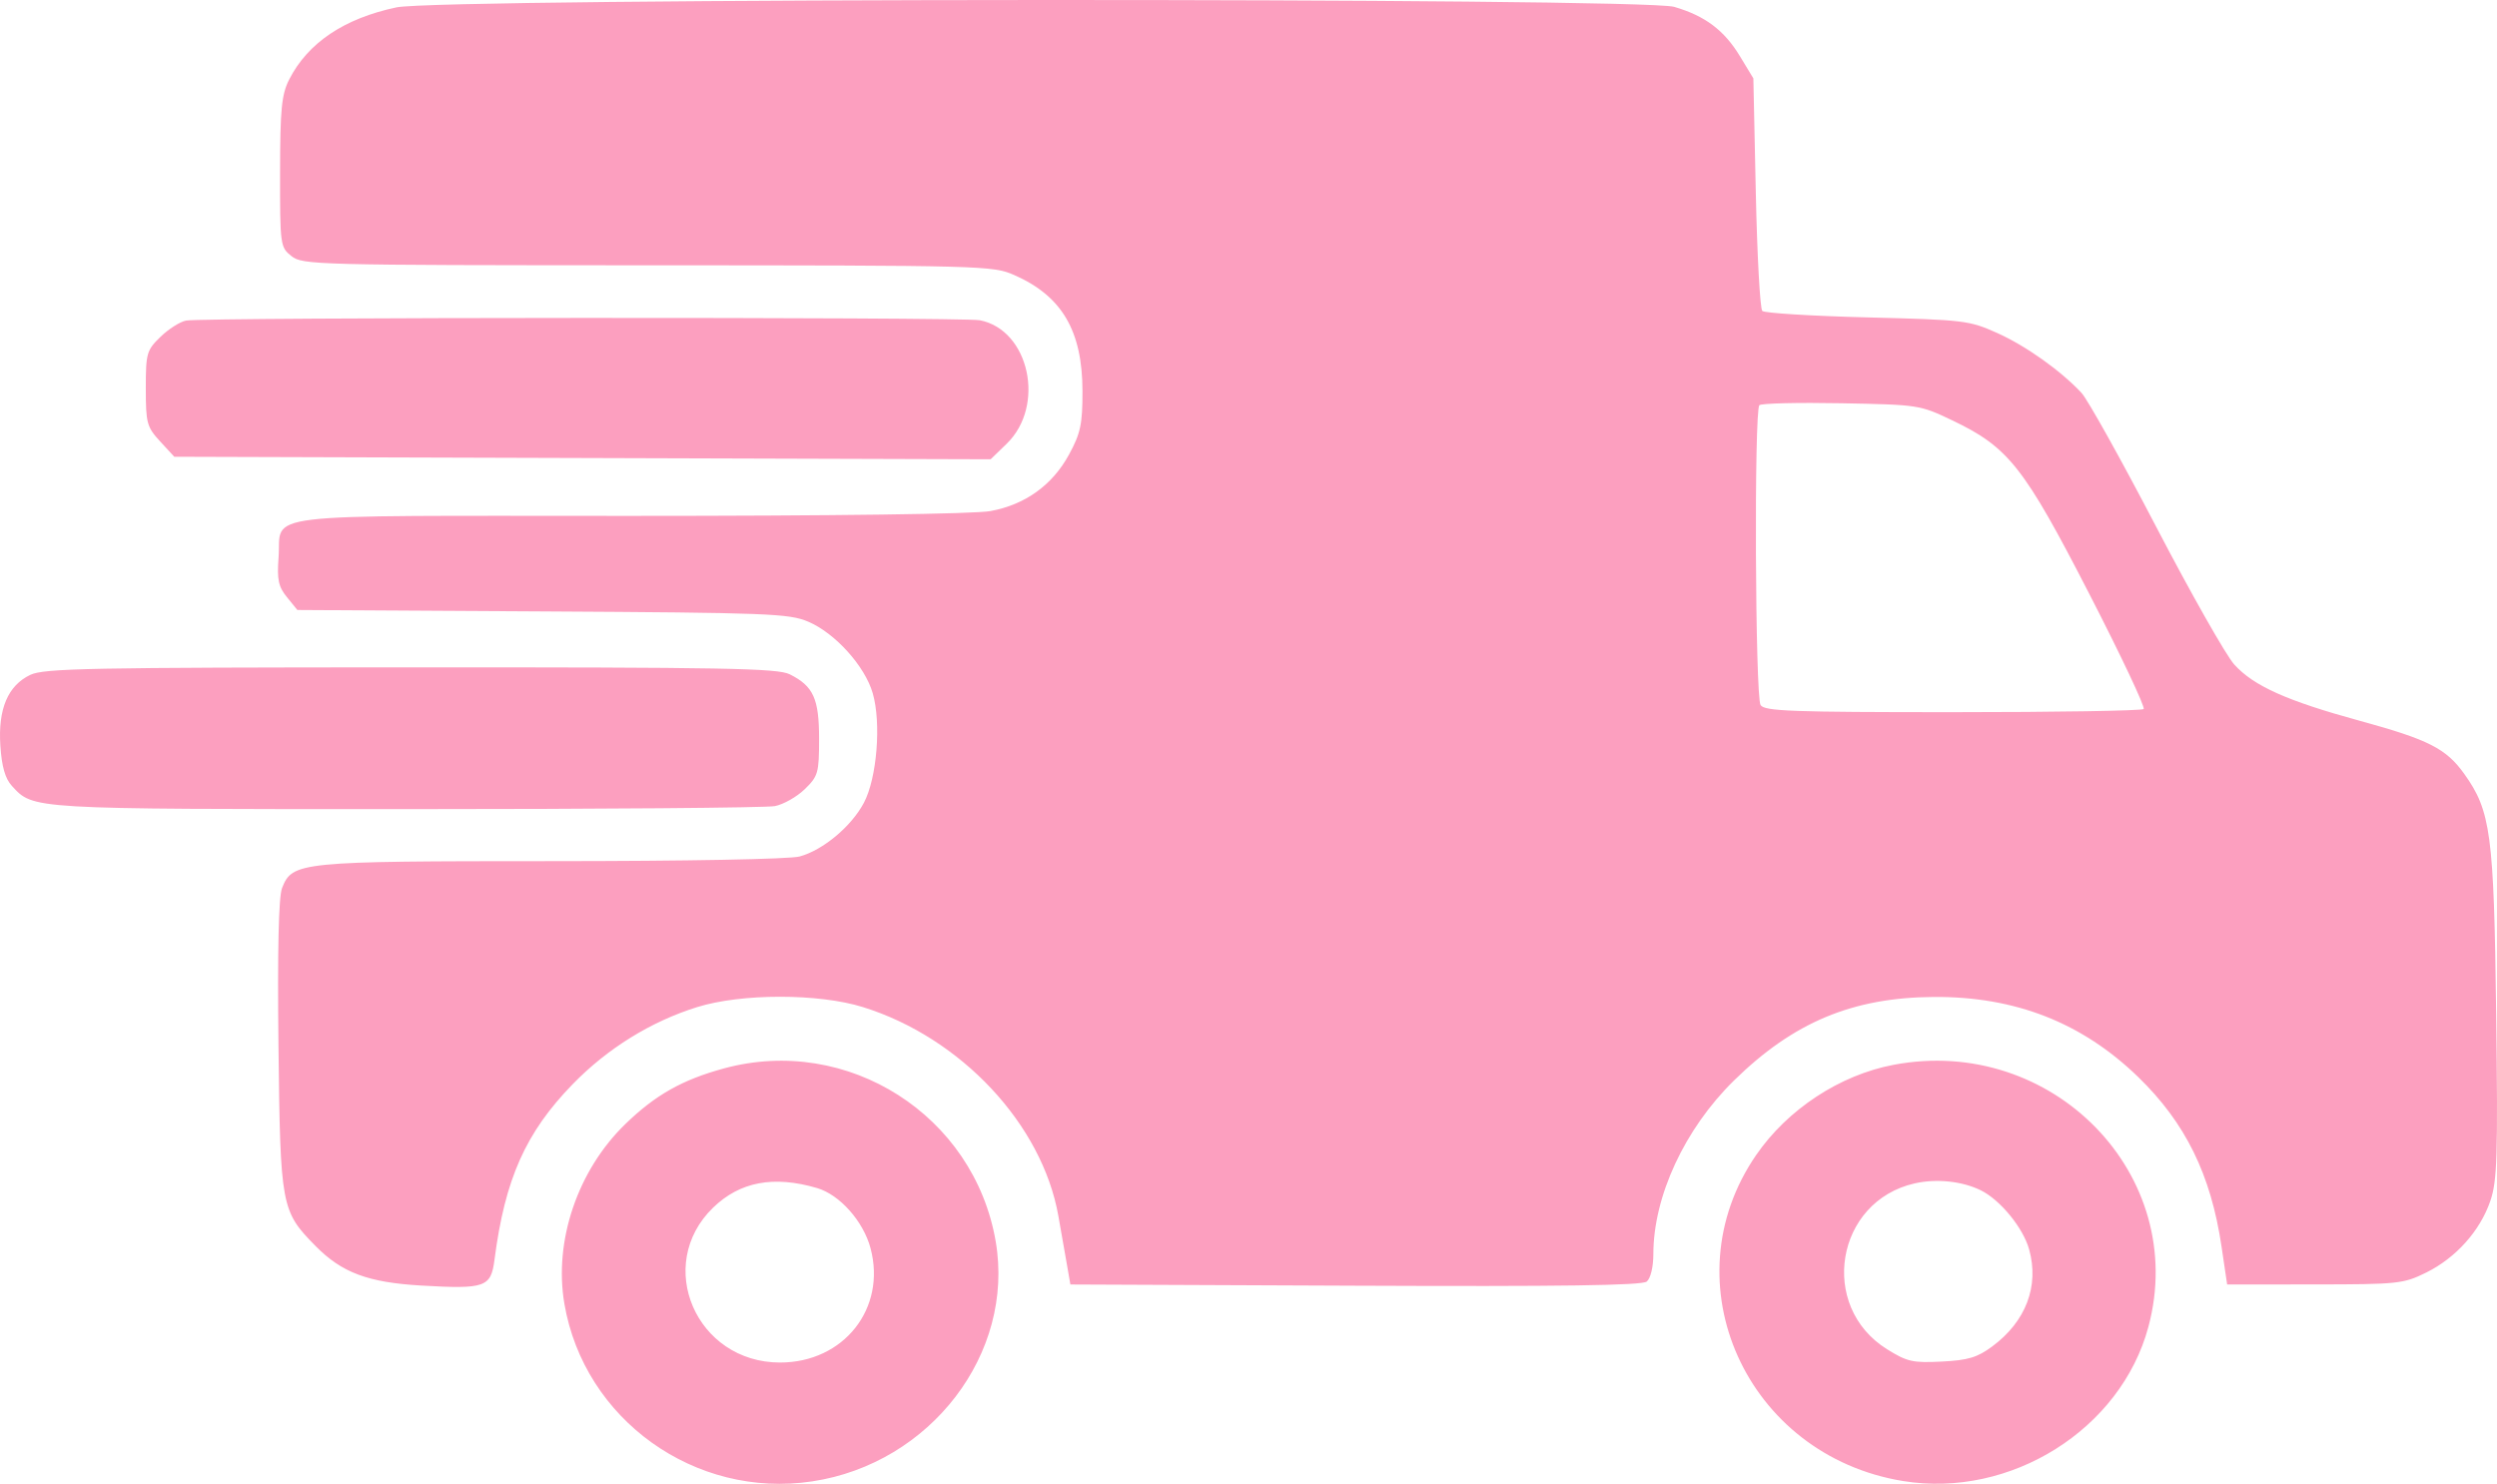 <?xml version="1.0" encoding="UTF-8"?> <svg xmlns="http://www.w3.org/2000/svg" width="424" height="252" viewBox="0 0 424 252" fill="none"> <path fill-rule="evenodd" clip-rule="evenodd" d="M67.331 1.25C58.434 3.128 52.263 7.28 49.095 13.521C47.813 16.047 47.57 18.538 47.557 29.241C47.541 41.648 47.589 41.999 49.497 43.499C51.382 44.983 53.56 45.039 109.973 45.056C167.085 45.072 168.582 45.112 172.221 46.712C180.326 50.276 183.798 56.183 183.81 66.434C183.818 72.019 183.488 73.579 181.54 77.167C178.712 82.379 174.075 85.719 168.173 86.797C165.43 87.297 141.757 87.612 106.762 87.612C42.215 87.612 47.874 86.936 47.3 94.708C47.025 98.45 47.278 99.644 48.73 101.426L50.494 103.594L92.096 103.837C130.558 104.06 133.965 104.192 137.232 105.576C141.801 107.513 146.866 113.128 148.194 117.729C149.662 122.812 148.91 132.141 146.694 136.332C144.57 140.349 139.735 144.389 135.769 145.458C134.077 145.915 116.559 146.242 93.699 146.245C50.737 146.251 49.646 146.359 47.889 150.83C47.312 152.303 47.103 161.522 47.286 177.577C47.598 204.957 47.73 205.671 53.587 211.614C58.046 216.139 62.49 217.799 71.535 218.323C82.417 218.953 83.363 218.618 83.97 213.922C85.745 200.215 89.26 192.332 97.259 184.111C103.161 178.046 110.535 173.48 118.372 171.037C125.898 168.691 139.013 168.691 146.539 171.037C163.189 176.225 176.955 190.939 179.714 206.495C180.224 209.366 180.891 213.162 181.197 214.929L181.755 218.142L230.122 218.349C265.155 218.5 278.8 218.307 279.618 217.649C280.274 217.12 280.746 215.176 280.746 212.992C280.746 203.186 286.059 191.73 294.412 183.528C304.516 173.606 314.564 169.4 328.381 169.312C342.188 169.223 353.551 173.675 363.068 182.903C371.093 190.684 375.416 199.477 377.225 211.703L378.178 218.142L393.044 218.131C407.213 218.12 408.1 218.026 411.953 216.129C417.006 213.641 421.122 209.05 422.868 203.953C424.034 200.551 424.165 196.334 423.859 172.136C423.474 141.616 422.958 137.748 418.441 131.428C415.363 127.121 412.377 125.604 400.66 122.4C388.323 119.026 382.684 116.496 379.392 112.861C377.998 111.32 372.012 100.762 366.092 89.397C360.172 78.033 354.482 67.831 353.45 66.726C349.883 62.913 343.978 58.721 339.087 56.531C334.375 54.421 333.5 54.316 317.056 53.903C307.638 53.666 299.623 53.172 299.245 52.805C298.866 52.438 298.37 43.401 298.143 32.723L297.728 13.309L295.447 9.546C292.768 5.126 289.529 2.696 284.282 1.164C278.779 -0.442 74.969 -0.36 67.331 1.25ZM31.6 54.44C30.579 54.631 28.622 55.875 27.251 57.203C24.9 59.483 24.759 59.982 24.759 65.972C24.759 71.855 24.937 72.518 27.176 74.947L29.593 77.57L98.905 77.785L168.216 77.999L170.942 75.356C177.592 68.908 174.78 56.017 166.368 54.385C163.479 53.826 34.609 53.877 31.6 54.44ZM331.536 71.407C341.04 75.949 343.677 79.29 354.75 100.822C360.14 111.305 364.303 120.121 364.001 120.414C363.699 120.707 349.116 120.947 331.595 120.947C304.181 120.947 299.63 120.779 298.954 119.742C298.034 118.332 297.839 69.699 298.748 68.816C299.081 68.494 305.336 68.343 312.648 68.483C325.802 68.732 326.001 68.763 331.536 71.407ZM5.142 114.611C1.333 116.433 -0.348 120.41 0.06 126.629C0.294 130.187 0.876 132.225 2.013 133.462C5.691 137.464 4.852 137.414 68.95 137.414C101.942 137.414 130.122 137.183 131.573 136.902C133.025 136.621 135.307 135.328 136.648 134.029C138.921 131.825 139.083 131.255 139.083 125.482C139.083 118.645 138.124 116.532 134.104 114.516C132.041 113.482 123.124 113.319 69.743 113.334C15.168 113.35 7.462 113.503 5.142 114.611ZM122.928 181.447C115.86 183.369 111.283 185.952 106.181 190.901C98.085 198.75 94.013 210.76 95.834 221.418C99.196 241.086 118.026 254.585 137.915 251.582C158.023 248.548 172.325 229.853 169.078 210.85C165.412 189.402 143.953 175.729 122.928 181.447ZM321.485 180.846C312.384 182.583 303.55 188.392 298.202 196.157C283.285 217.818 296.51 247.179 323.142 251.523C341.413 254.504 360.131 242.741 364.805 225.341C371.732 199.56 348.494 175.693 321.485 180.846ZM138.728 201.762C142.59 202.895 146.592 207.393 147.819 211.979C150.553 222.198 143.275 231.396 132.455 231.396C118.209 231.396 111.049 214.827 121.088 205.093C125.636 200.684 131.362 199.603 138.728 201.762ZM336.335 202.143C339.648 203.768 343.537 208.522 344.558 212.197C346.289 218.432 343.998 224.442 338.276 228.672C335.753 230.539 334.194 231.006 329.715 231.233C324.799 231.483 323.848 231.269 320.423 229.135C308.721 221.847 311.695 204.016 325.12 200.973C328.817 200.136 333.164 200.588 336.335 202.143Z" fill="#FC9FBF"></path> </svg> 